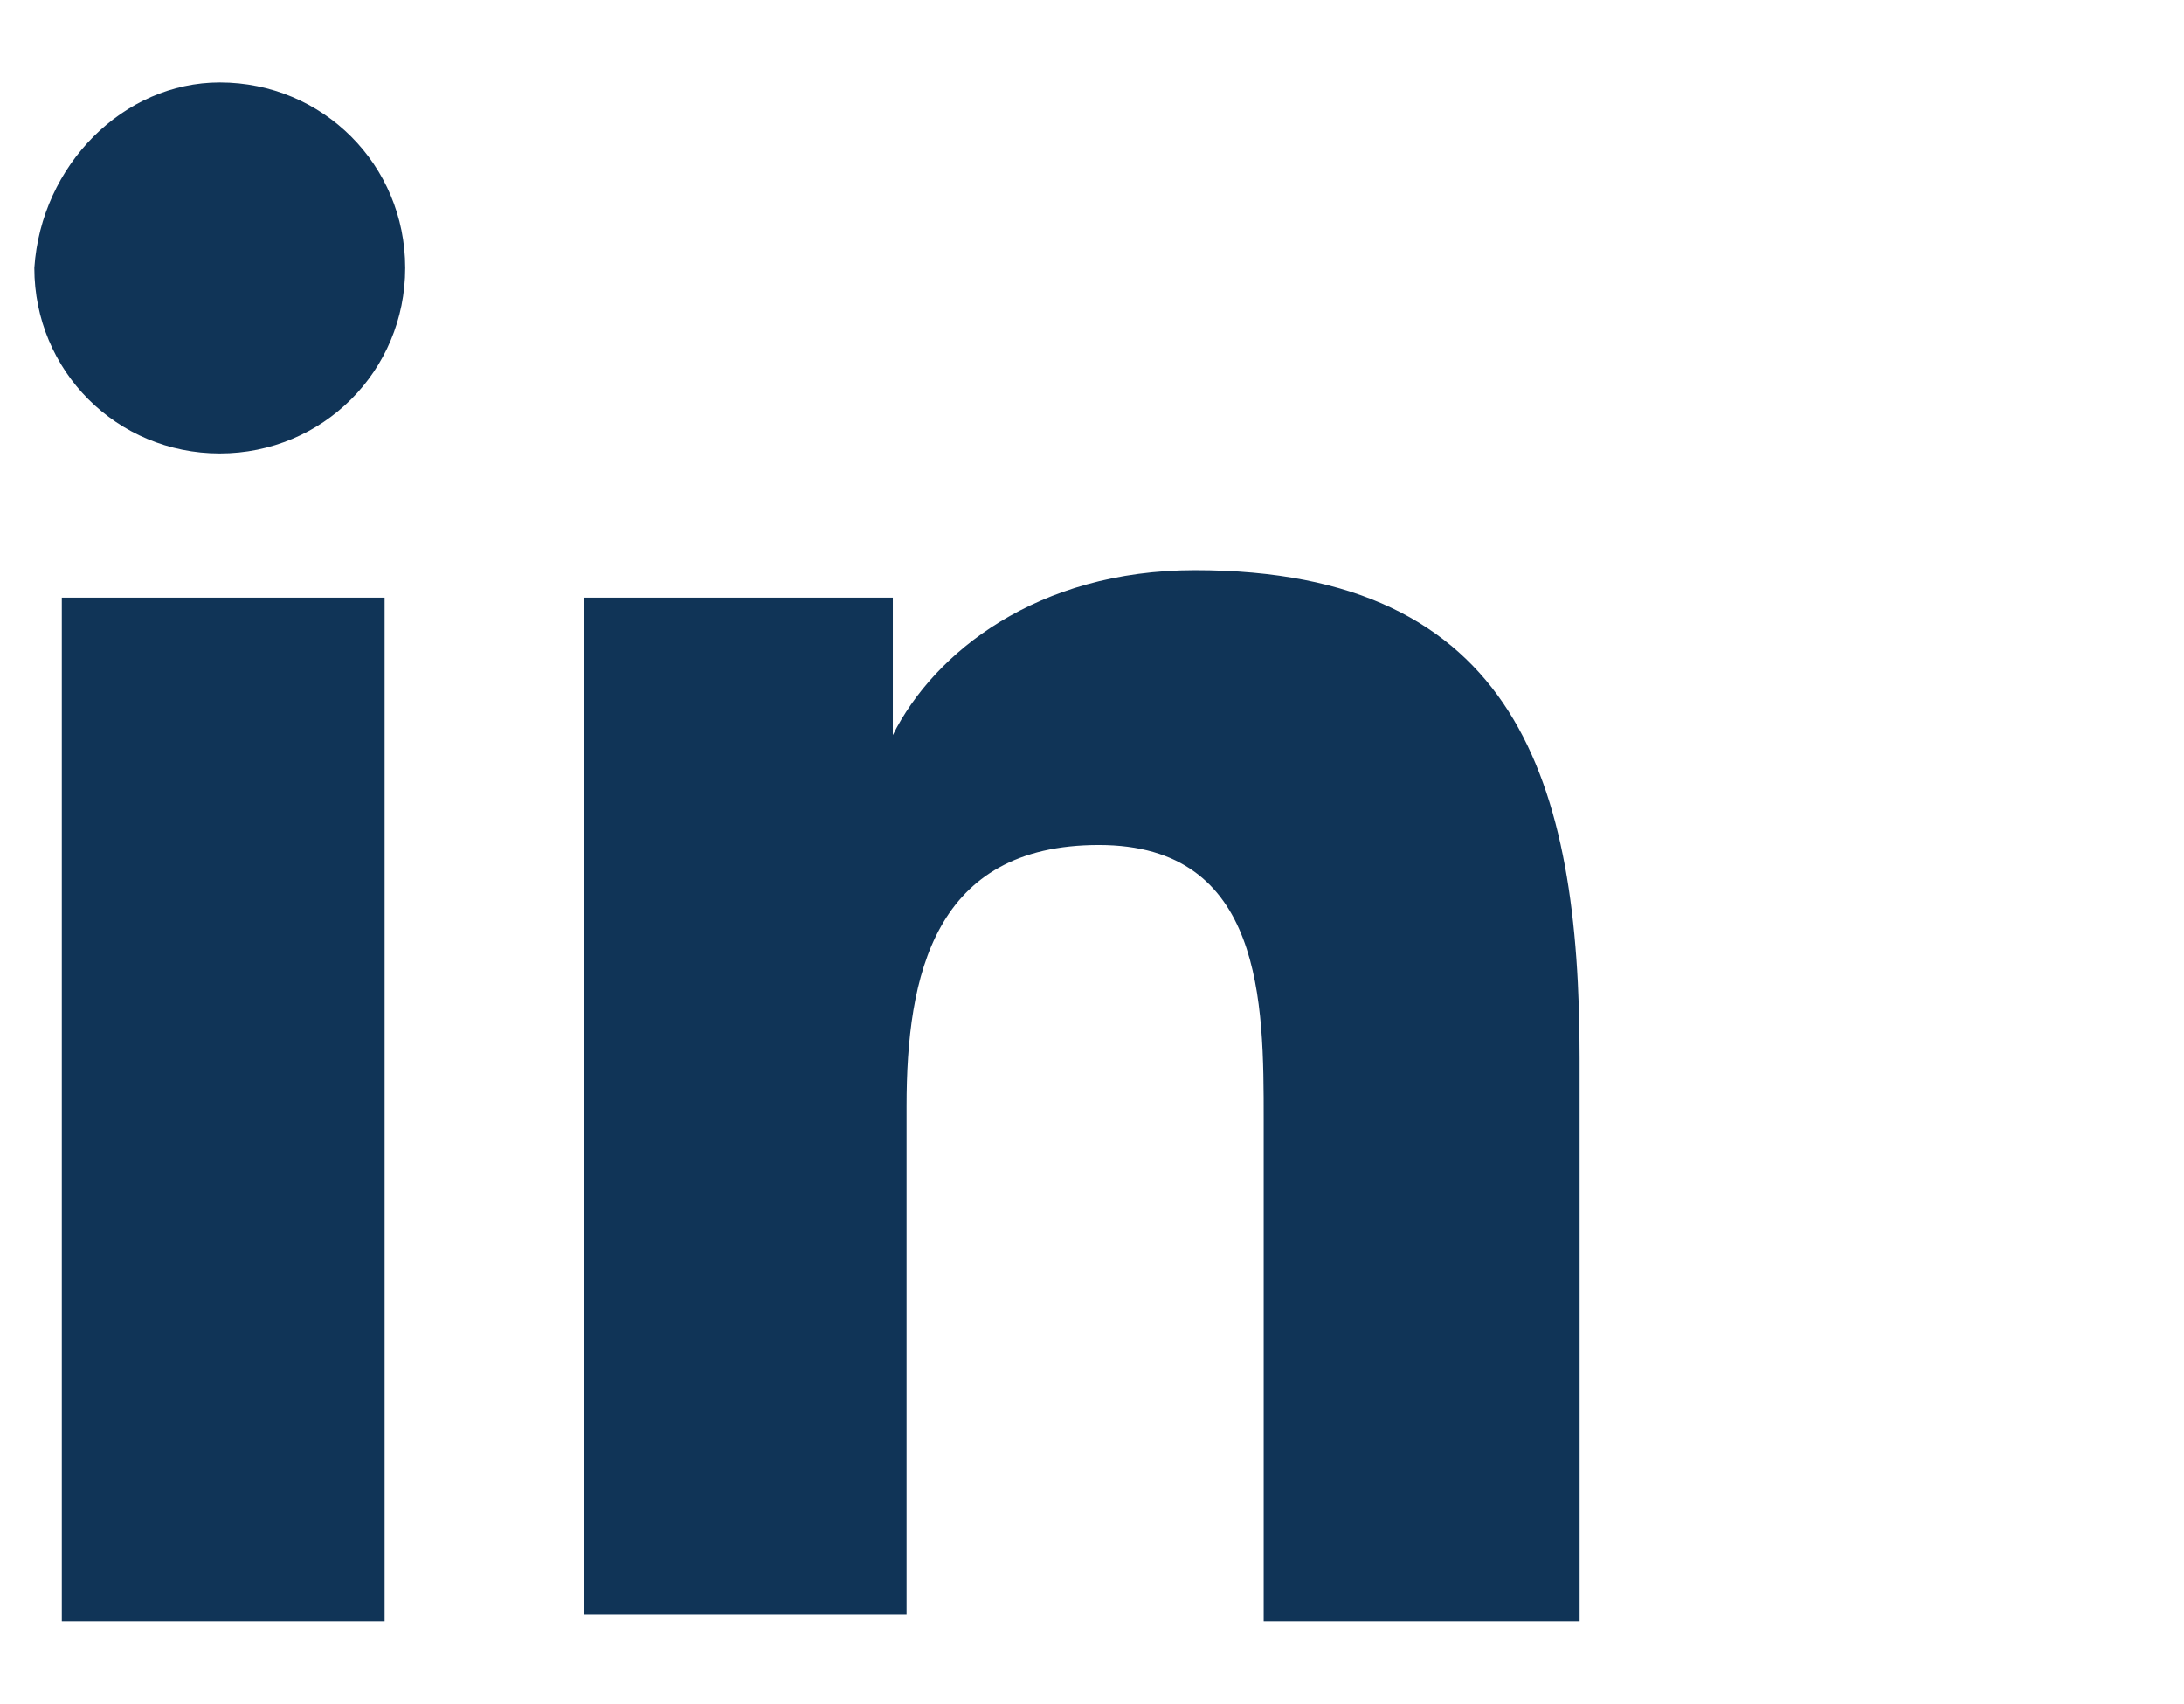 <?xml version="1.0" encoding="utf-8"?>
<!-- Generator: Adobe Illustrator 24.0.1, SVG Export Plug-In . SVG Version: 6.00 Build 0)  -->
<svg version="1.1" xmlns="http://www.w3.org/2000/svg" xmlns:xlink="http://www.w3.org/1999/xlink" x="0px" y="0px" width="31.8px"
	 height="24.8px" viewBox="0 0 31.8 24.8" style="enable-background:new 0 0 31.8 24.8;" xml:space="preserve">
<style type="text/css">
	.st0{fill:#103457;}
</style>
<g id="Linkedin">
	<g>
		<path class="st0" d="M0.9,8.7h4.7v14.9H0.9V8.7z M3.2,1.2c1.5,0,2.7,1.2,2.7,2.7c0,1.5-1.2,2.7-2.7,2.7c-1.5,0-2.7-1.2-2.7-2.7
			C0.6,2.4,1.8,1.2,3.2,1.2"/>
		<path class="st0" d="M8.5,8.7h4.5v2H13c0.6-1.2,2.1-2.4,4.4-2.4c4.7,0,5.6,3.1,5.6,7.1v8.2h-4.6v-7.3c0-1.7,0-4-2.4-4
			c-2.4,0-2.8,1.9-2.8,3.8v7.4H8.5V8.7z"/>
	</g>
</g>
<g id="facebook">
</g>
<g id="Twitter">
</g>
<g id="YouTube">
</g>
<g id="Vimeo">
</g>
</svg>
